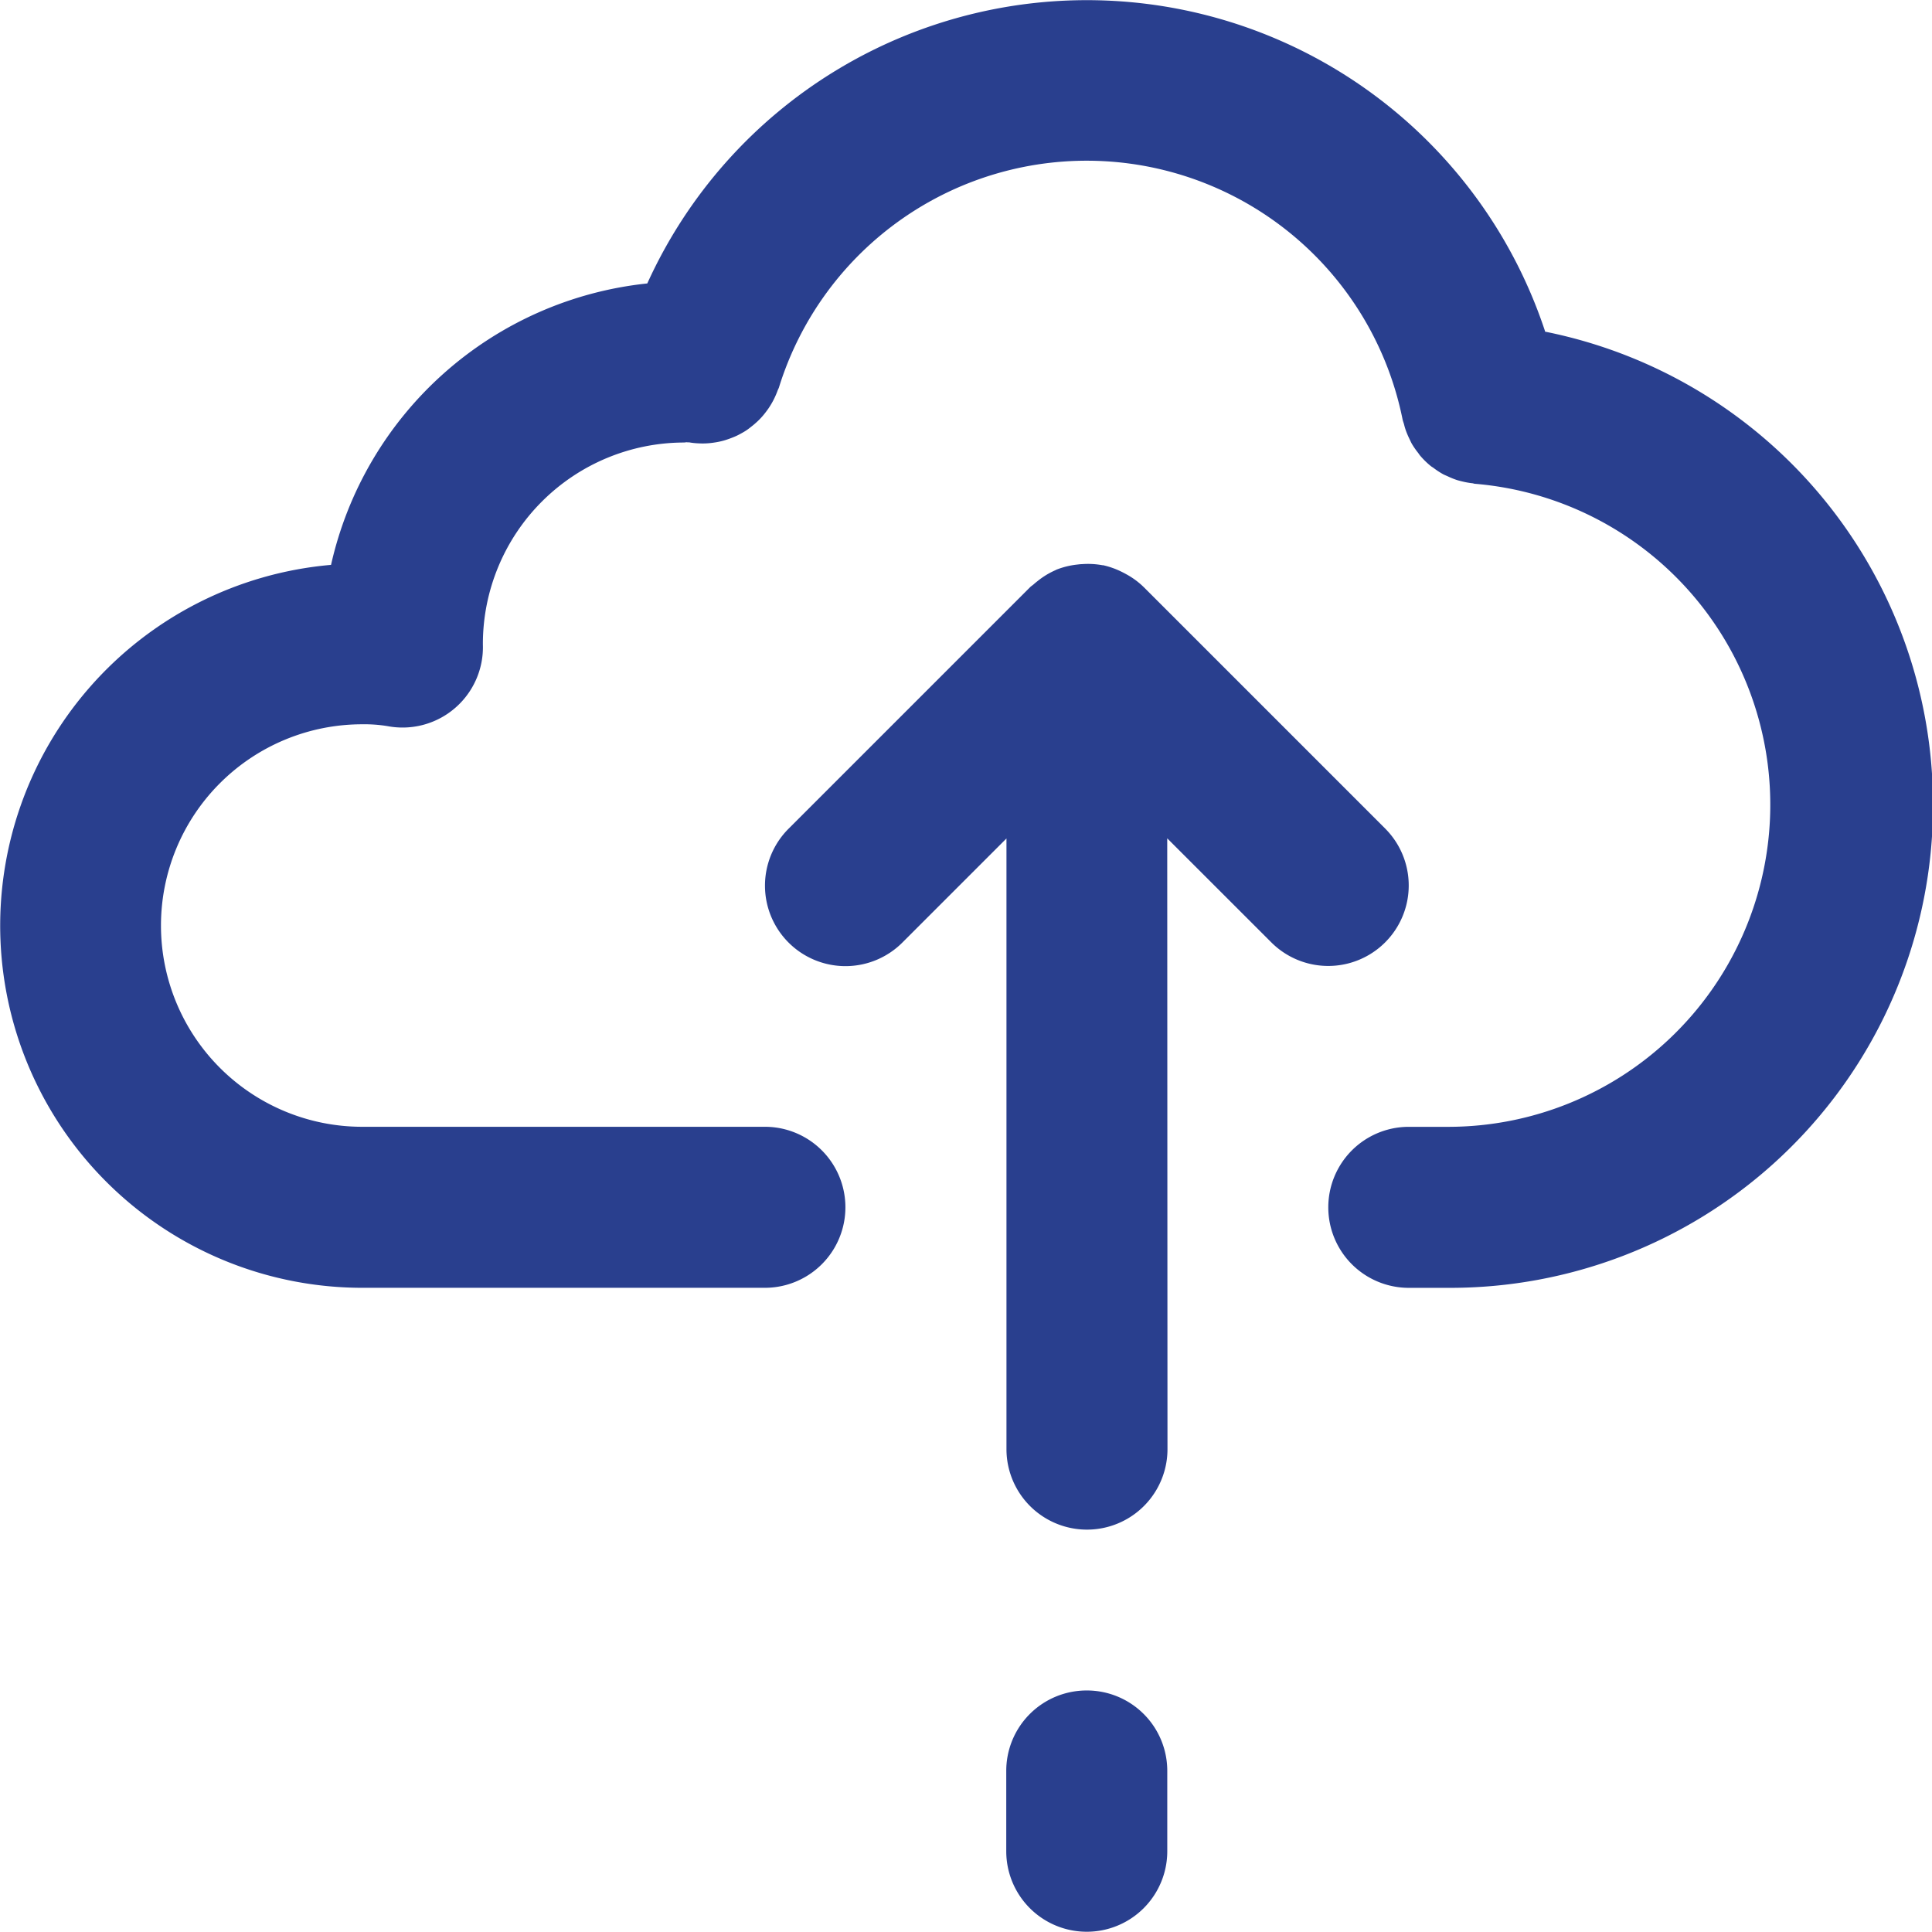 <svg xmlns="http://www.w3.org/2000/svg" id="upload" width="45.667" height="45.667" viewBox="0 0 45.667 45.667">
  <path id="Path_207" data-name="Path 207" d="M36.527,7.849A11.408,11.408,0,0,0,15.3,6.7a8.58,8.58,0,0,0-7.475,6.652,8.56,8.56,0,0,0,.741,17.088h9.514a1.9,1.9,0,1,0,0-3.806H8.562a4.757,4.757,0,0,1,0-9.514,3.341,3.341,0,0,1,.6.044,1.9,1.9,0,0,0,2.221-1.519,1.878,1.878,0,0,0,.031-.406c0-.007,0-.014,0-.022a4.763,4.763,0,0,1,4.757-4.757l.059-.007c.029.006.059,0,.089.008a1.7,1.7,0,0,0,.2.019,1.641,1.641,0,0,0,.179,0,1.827,1.827,0,0,0,.19-.02,1.728,1.728,0,0,0,.177-.035c.06-.015.118-.034.176-.055s.112-.042.166-.067.11-.056.164-.087.1-.062.148-.1.1-.077.145-.119a1.623,1.623,0,0,0,.128-.125,1.83,1.83,0,0,0,.118-.143,1.662,1.662,0,0,0,.106-.155,1.8,1.8,0,0,0,.087-.159,1.908,1.908,0,0,0,.078-.184c.01-.028.026-.052.034-.082a7.616,7.616,0,0,1,14.737.761c.008.042.025.081.036.122a1.425,1.425,0,0,0,.044.148,1.974,1.974,0,0,0,.086.2c.019.039.036.08.058.117a1.917,1.917,0,0,0,.144.207c.019.025.035.052.055.074a1.908,1.908,0,0,0,.247.24c.02.016.042.027.063.043a1.94,1.94,0,0,0,.224.147c.037.02.077.035.116.053a2.032,2.032,0,0,0,.21.085c.041.013.083.023.124.033a1.886,1.886,0,0,0,.235.043c.023,0,.044.011.066.013a7.613,7.613,0,0,1-.616,15.2H33.3a1.9,1.9,0,0,0,0,3.806h.951a11.412,11.412,0,0,0,2.278-22.6Zm0,0" transform="translate(0)" fill="#293f8e"/>
  <path id="Path_208" data-name="Path 208" d="M161.516,118.543l2.46,2.459a1.9,1.9,0,0,0,2.691-2.691l-5.708-5.708a1.855,1.855,0,0,0-.406-.3c-.035-.02-.07-.038-.106-.056a1.95,1.95,0,0,0-.447-.16l-.017,0a1.884,1.884,0,0,0-.487-.025c-.041,0-.08.007-.12.011a1.886,1.886,0,0,0-.486.122h0a.047.047,0,0,0-.008.006,1.854,1.854,0,0,0-.418.251c-.034.027-.068.053-.1.082s-.063.046-.091.074l-5.708,5.708a1.9,1.9,0,1,0,2.691,2.69l2.46-2.46v14.434a1.9,1.9,0,1,0,3.806,0Zm0,0" transform="translate(-133.926 -98.727)" fill="#293f8e"/>
  <path id="Path_209" data-name="Path 209" d="M201.9,336a1.9,1.9,0,0,0-1.9,1.9v1.9a1.9,1.9,0,0,0,3.806,0v-1.9A1.9,1.9,0,0,0,201.9,336Zm0,0" transform="translate(-176.215 -296.042)" fill="#293f8e"/>
</svg>
